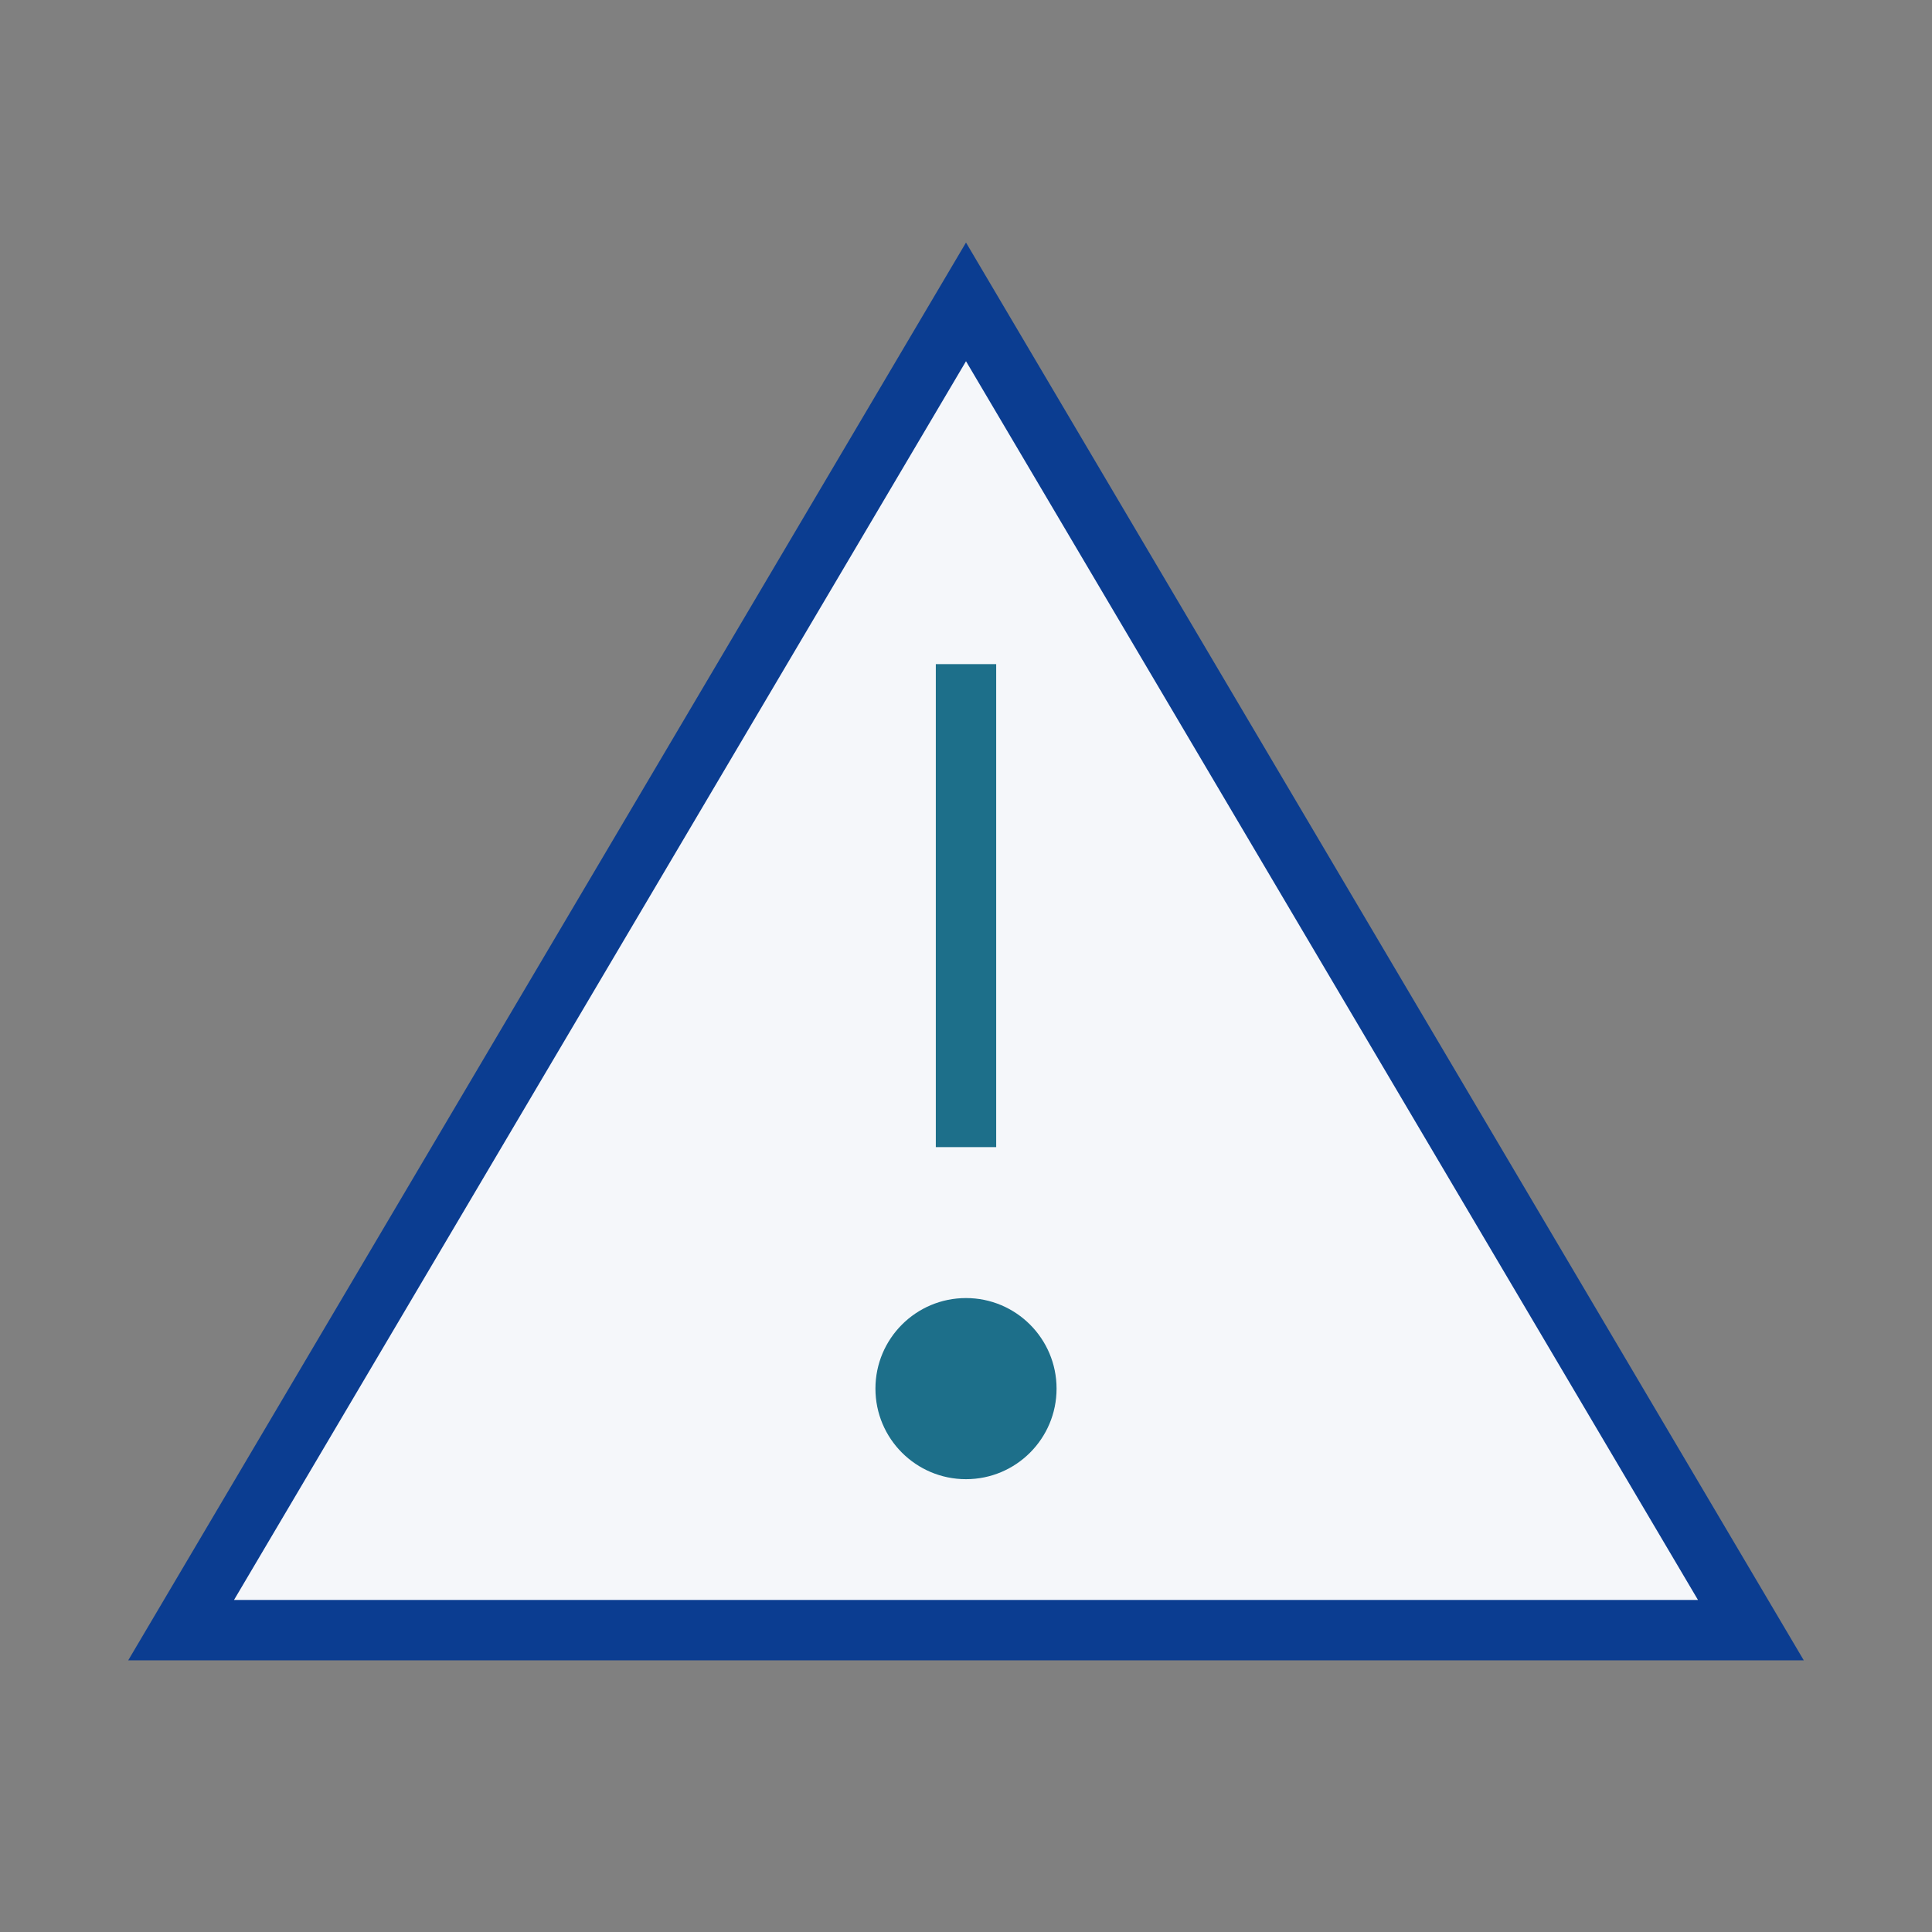 <?xml version="1.0" encoding="UTF-8"?>
<svg xmlns="http://www.w3.org/2000/svg" width="32" height="32" viewBox="0 0 32 32"><rect x="0" y="0" width="32" height="32" fill="#808080" stroke="none"/><path d="M16 5l13 22H3z" fill="#F5F7FA" stroke="#0B3D91"/><path d="M16 11v8" stroke="#1D6F8A" fill="none"/><circle cx="16" cy="23" r="1.5" fill="#1D6F8A"/></svg>